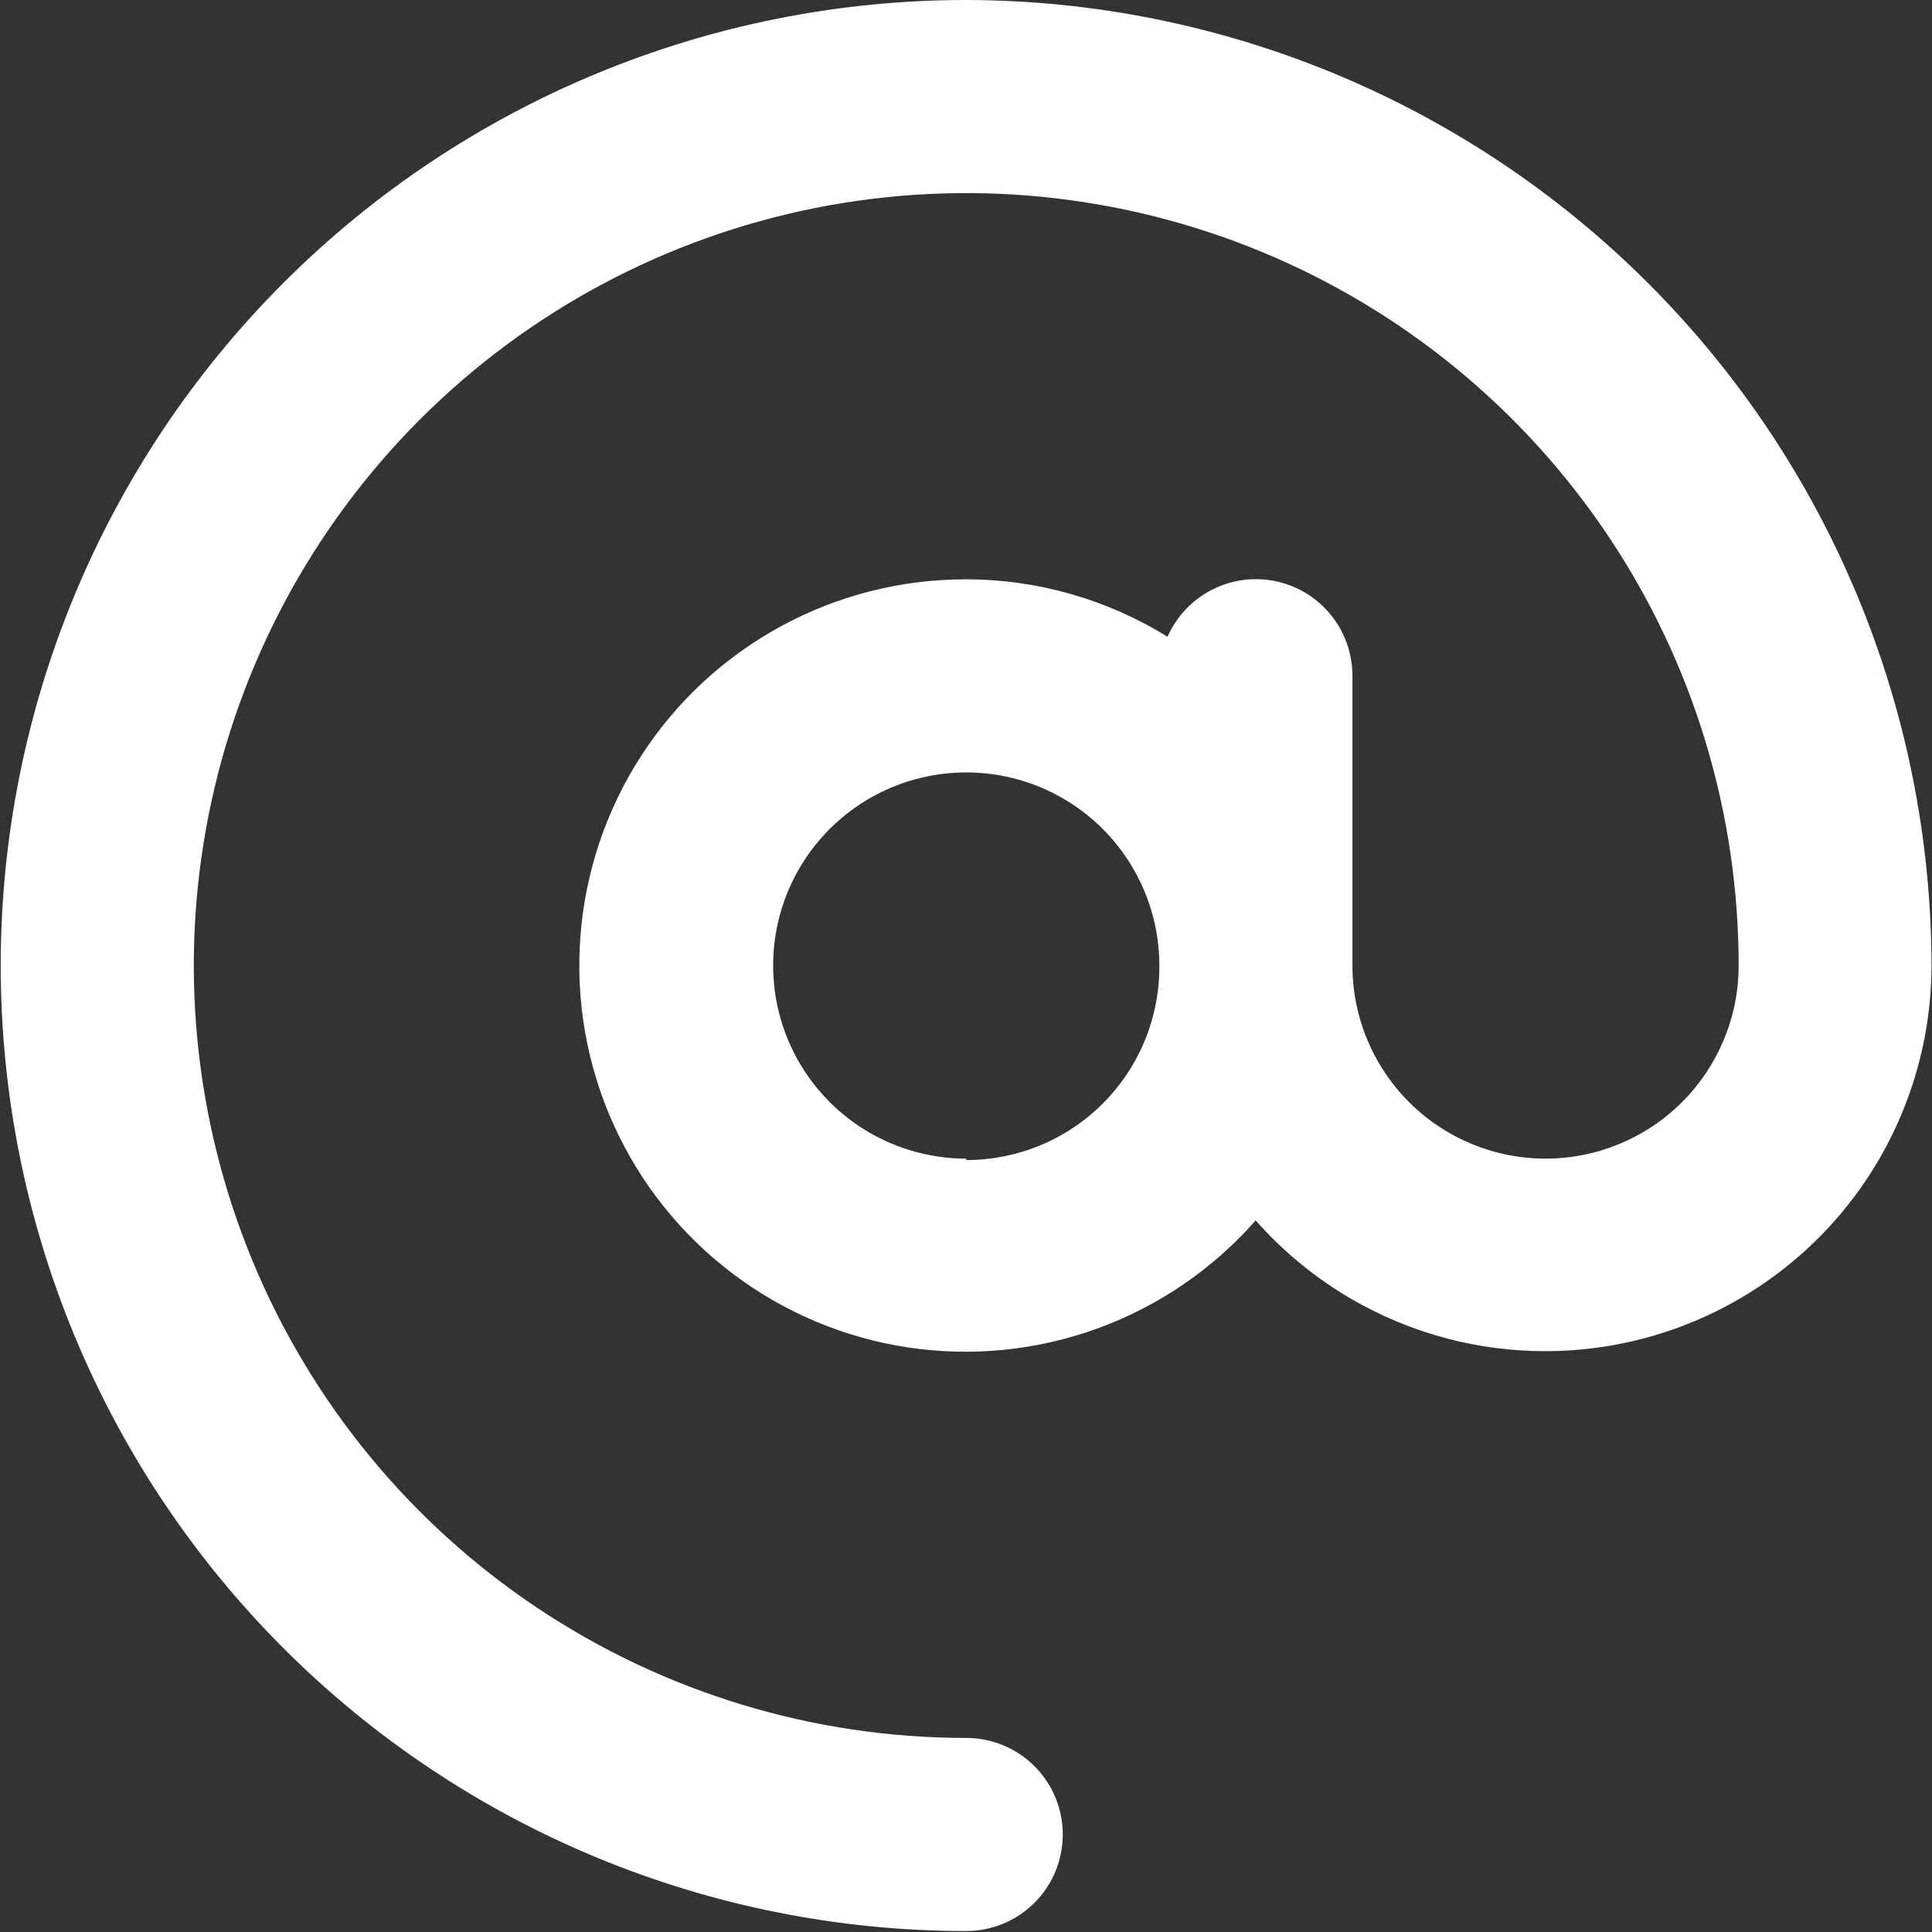 <svg width="54" height="54" viewBox="0 0 54 54" fill="none" xmlns="http://www.w3.org/2000/svg">
<rect x="0" y="0" width="54" height="54" fill="#333333" stroke="none"/>
<g clip-path="url(#clip0_9_106)">
<path d="M27.007 -3.05176e-05C19.849 -3.05176e-05 12.985 2.843 7.924 7.904C2.863 12.965 0.02 19.829 0.02 26.986C0.02 34.144 2.863 41.008 7.924 46.069C12.985 51.13 19.849 53.973 27.007 53.973C27.723 53.973 28.409 53.689 28.915 53.183C29.421 52.676 29.705 51.99 29.705 51.274C29.705 50.559 29.421 49.872 28.915 49.366C28.409 48.86 27.723 48.576 27.007 48.576C22.737 48.576 18.563 47.309 15.012 44.937C11.462 42.565 8.695 39.193 7.061 35.248C5.427 31.303 4.999 26.963 5.832 22.775C6.665 18.587 8.722 14.74 11.741 11.721C14.76 8.701 18.607 6.645 22.795 5.812C26.983 4.979 31.324 5.407 35.269 7.041C39.214 8.675 42.585 11.442 44.958 14.992C47.33 18.543 48.596 22.716 48.596 26.986C48.596 28.418 48.027 29.791 47.015 30.803C46.003 31.815 44.63 32.384 43.199 32.384C41.767 32.384 40.394 31.815 39.382 30.803C38.37 29.791 37.801 28.418 37.801 26.986V18.89C37.802 18.271 37.59 17.67 37.2 17.189C36.811 16.707 36.267 16.374 35.661 16.246C35.055 16.118 34.423 16.202 33.872 16.485C33.321 16.767 32.883 17.231 32.633 17.798C30.942 16.749 28.991 16.193 27 16.192C25.195 16.19 23.418 16.64 21.832 17.502C20.245 18.364 18.901 19.61 17.921 21.126C16.941 22.642 16.357 24.38 16.222 26.18C16.087 27.981 16.406 29.786 17.149 31.431C17.892 33.076 19.037 34.509 20.477 35.597C21.917 36.686 23.607 37.396 25.392 37.663C27.177 37.929 29.001 37.744 30.697 37.123C32.392 36.503 33.904 35.467 35.096 34.111C36.545 35.754 38.461 36.918 40.587 37.447C42.714 37.975 44.951 37.844 47.001 37.071C49.051 36.298 50.818 34.919 52.066 33.118C53.313 31.316 53.983 29.178 53.986 26.986C53.974 19.834 51.128 12.978 46.071 7.92C41.014 2.862 34.159 0.014 27.007 -3.05176e-05ZM27.007 32.384C25.939 32.384 24.896 32.067 24.008 31.474C23.121 30.881 22.429 30.038 22.02 29.052C21.612 28.066 21.505 26.98 21.713 25.933C21.921 24.887 22.435 23.925 23.19 23.17C23.945 22.415 24.907 21.901 25.954 21.693C27.001 21.485 28.086 21.591 29.072 22C30.058 22.409 30.901 23.1 31.494 23.988C32.087 24.875 32.404 25.919 32.404 26.986C32.409 27.699 32.274 28.405 32.005 29.064C31.736 29.724 31.339 30.324 30.838 30.829C30.336 31.335 29.739 31.736 29.082 32.01C28.424 32.283 27.719 32.424 27.007 32.424V32.384Z" fill="white"/>
</g>
<defs>
<clipPath id="clip0_9_106">
<rect width="54.007" height="54" fill="white"/>
</clipPath>
</defs>
</svg>
